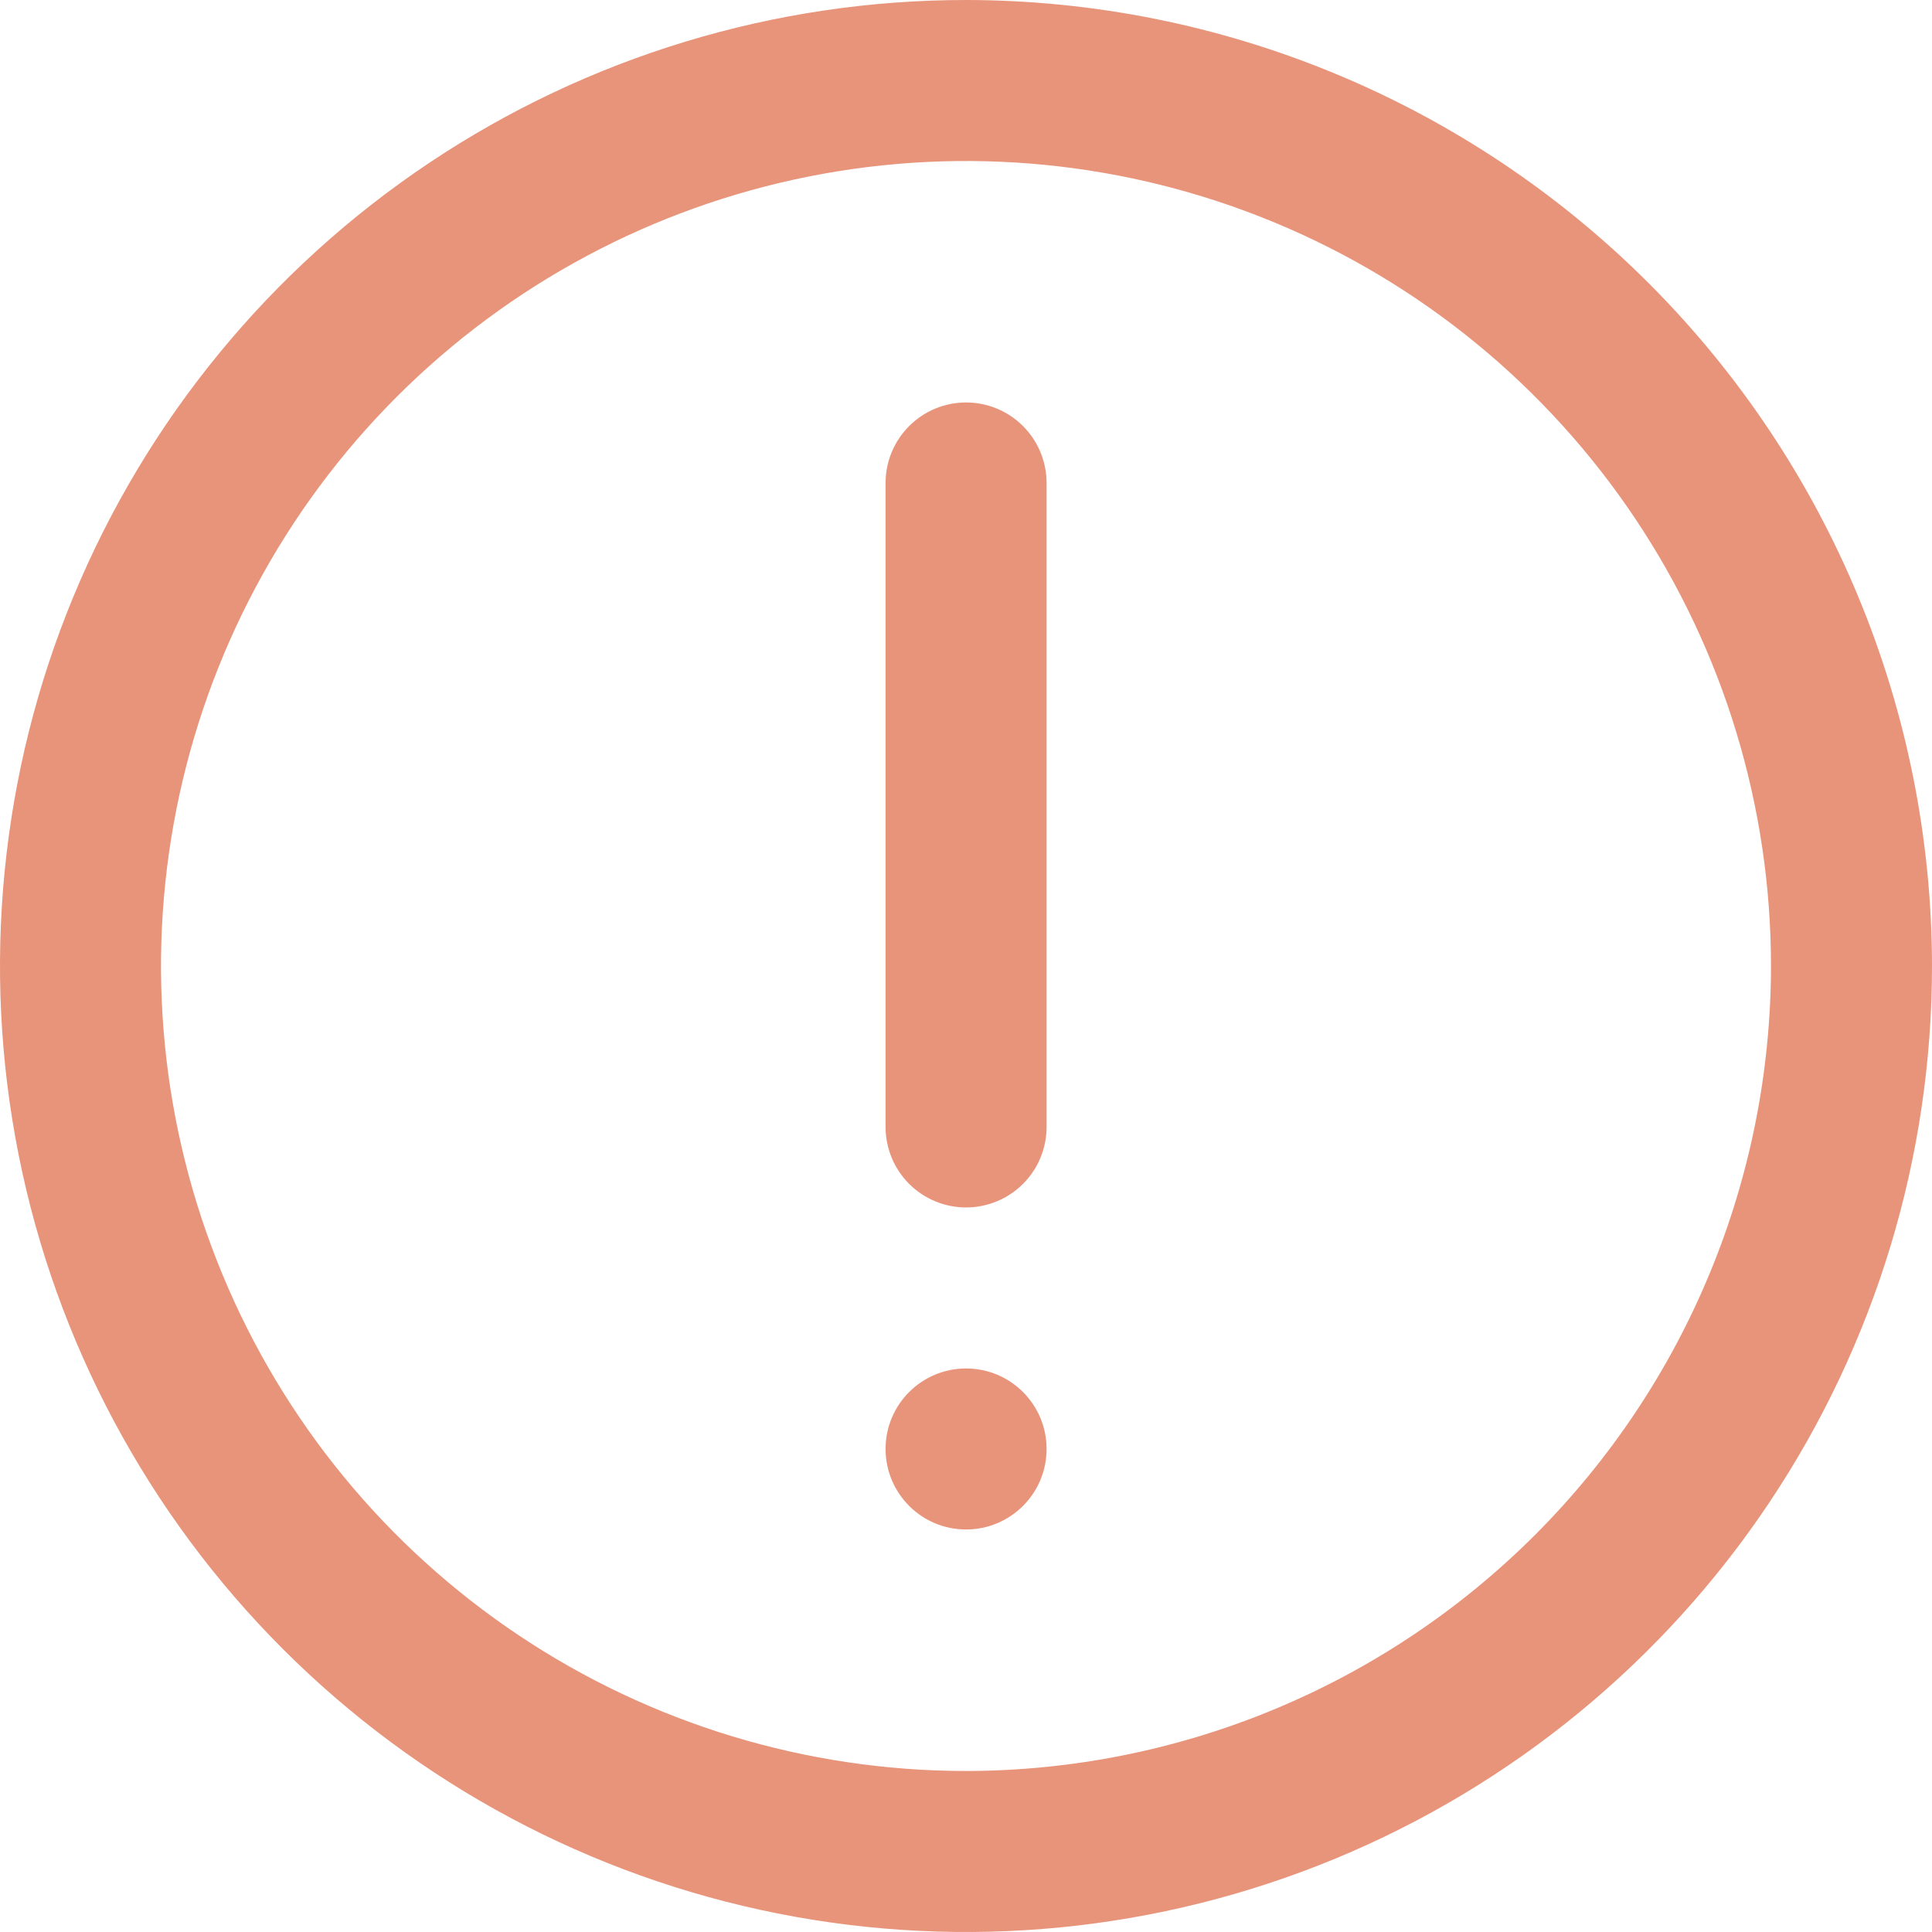 <?xml version="1.0" encoding="UTF-8"?> <svg xmlns="http://www.w3.org/2000/svg" width="38" height="38" viewBox="0 0 38 38" fill="none"><g clip-path="url(#clip0_3088_4825)"><path d="M19 0C15.242 0 11.569 1.114 8.444 3.202C5.32 5.29 2.884 8.257 1.446 11.729C0.008 15.201 -0.368 19.021 0.365 22.707C1.098 26.392 2.908 29.778 5.565 32.435C8.222 35.092 11.608 36.902 15.293 37.635C18.979 38.368 22.799 37.992 26.271 36.554C29.743 35.116 32.71 32.68 34.798 29.556C36.886 26.431 38 22.758 38 19C37.995 13.963 35.991 9.133 32.429 5.571C28.867 2.009 24.038 0.005 19 0ZM19 34.833C15.868 34.833 12.807 33.905 10.204 32.165C7.6 30.425 5.57 27.952 4.372 25.059C3.174 22.166 2.86 18.982 3.471 15.911C4.082 12.84 5.59 10.018 7.804 7.804C10.018 5.59 12.84 4.082 15.911 3.471C18.982 2.86 22.166 3.174 25.059 4.372C27.952 5.57 30.425 7.6 32.165 10.204C33.905 12.807 34.833 15.868 34.833 19C34.829 23.198 33.159 27.222 30.191 30.191C27.222 33.159 23.198 34.829 19 34.833Z" fill="#E8947A"></path><path d="M19.001 7.916C18.581 7.916 18.179 8.083 17.882 8.38C17.585 8.677 17.418 9.079 17.418 9.499V22.166C17.418 22.586 17.585 22.989 17.882 23.286C18.179 23.582 18.581 23.749 19.001 23.749C19.421 23.749 19.824 23.582 20.121 23.286C20.418 22.989 20.585 22.586 20.585 22.166V9.499C20.585 9.079 20.418 8.677 20.121 8.38C19.824 8.083 19.421 7.916 19.001 7.916Z" fill="#E8947A"></path><path d="M20.585 28.499C20.585 27.625 19.876 26.916 19.001 26.916C18.127 26.916 17.418 27.625 17.418 28.499C17.418 29.374 18.127 30.083 19.001 30.083C19.876 30.083 20.585 29.374 20.585 28.499Z" fill="#E8947A"></path></g><defs><clipPath id="clip0_3088_4825"><rect width="38" height="38" fill="white"></rect></clipPath></defs></svg> 